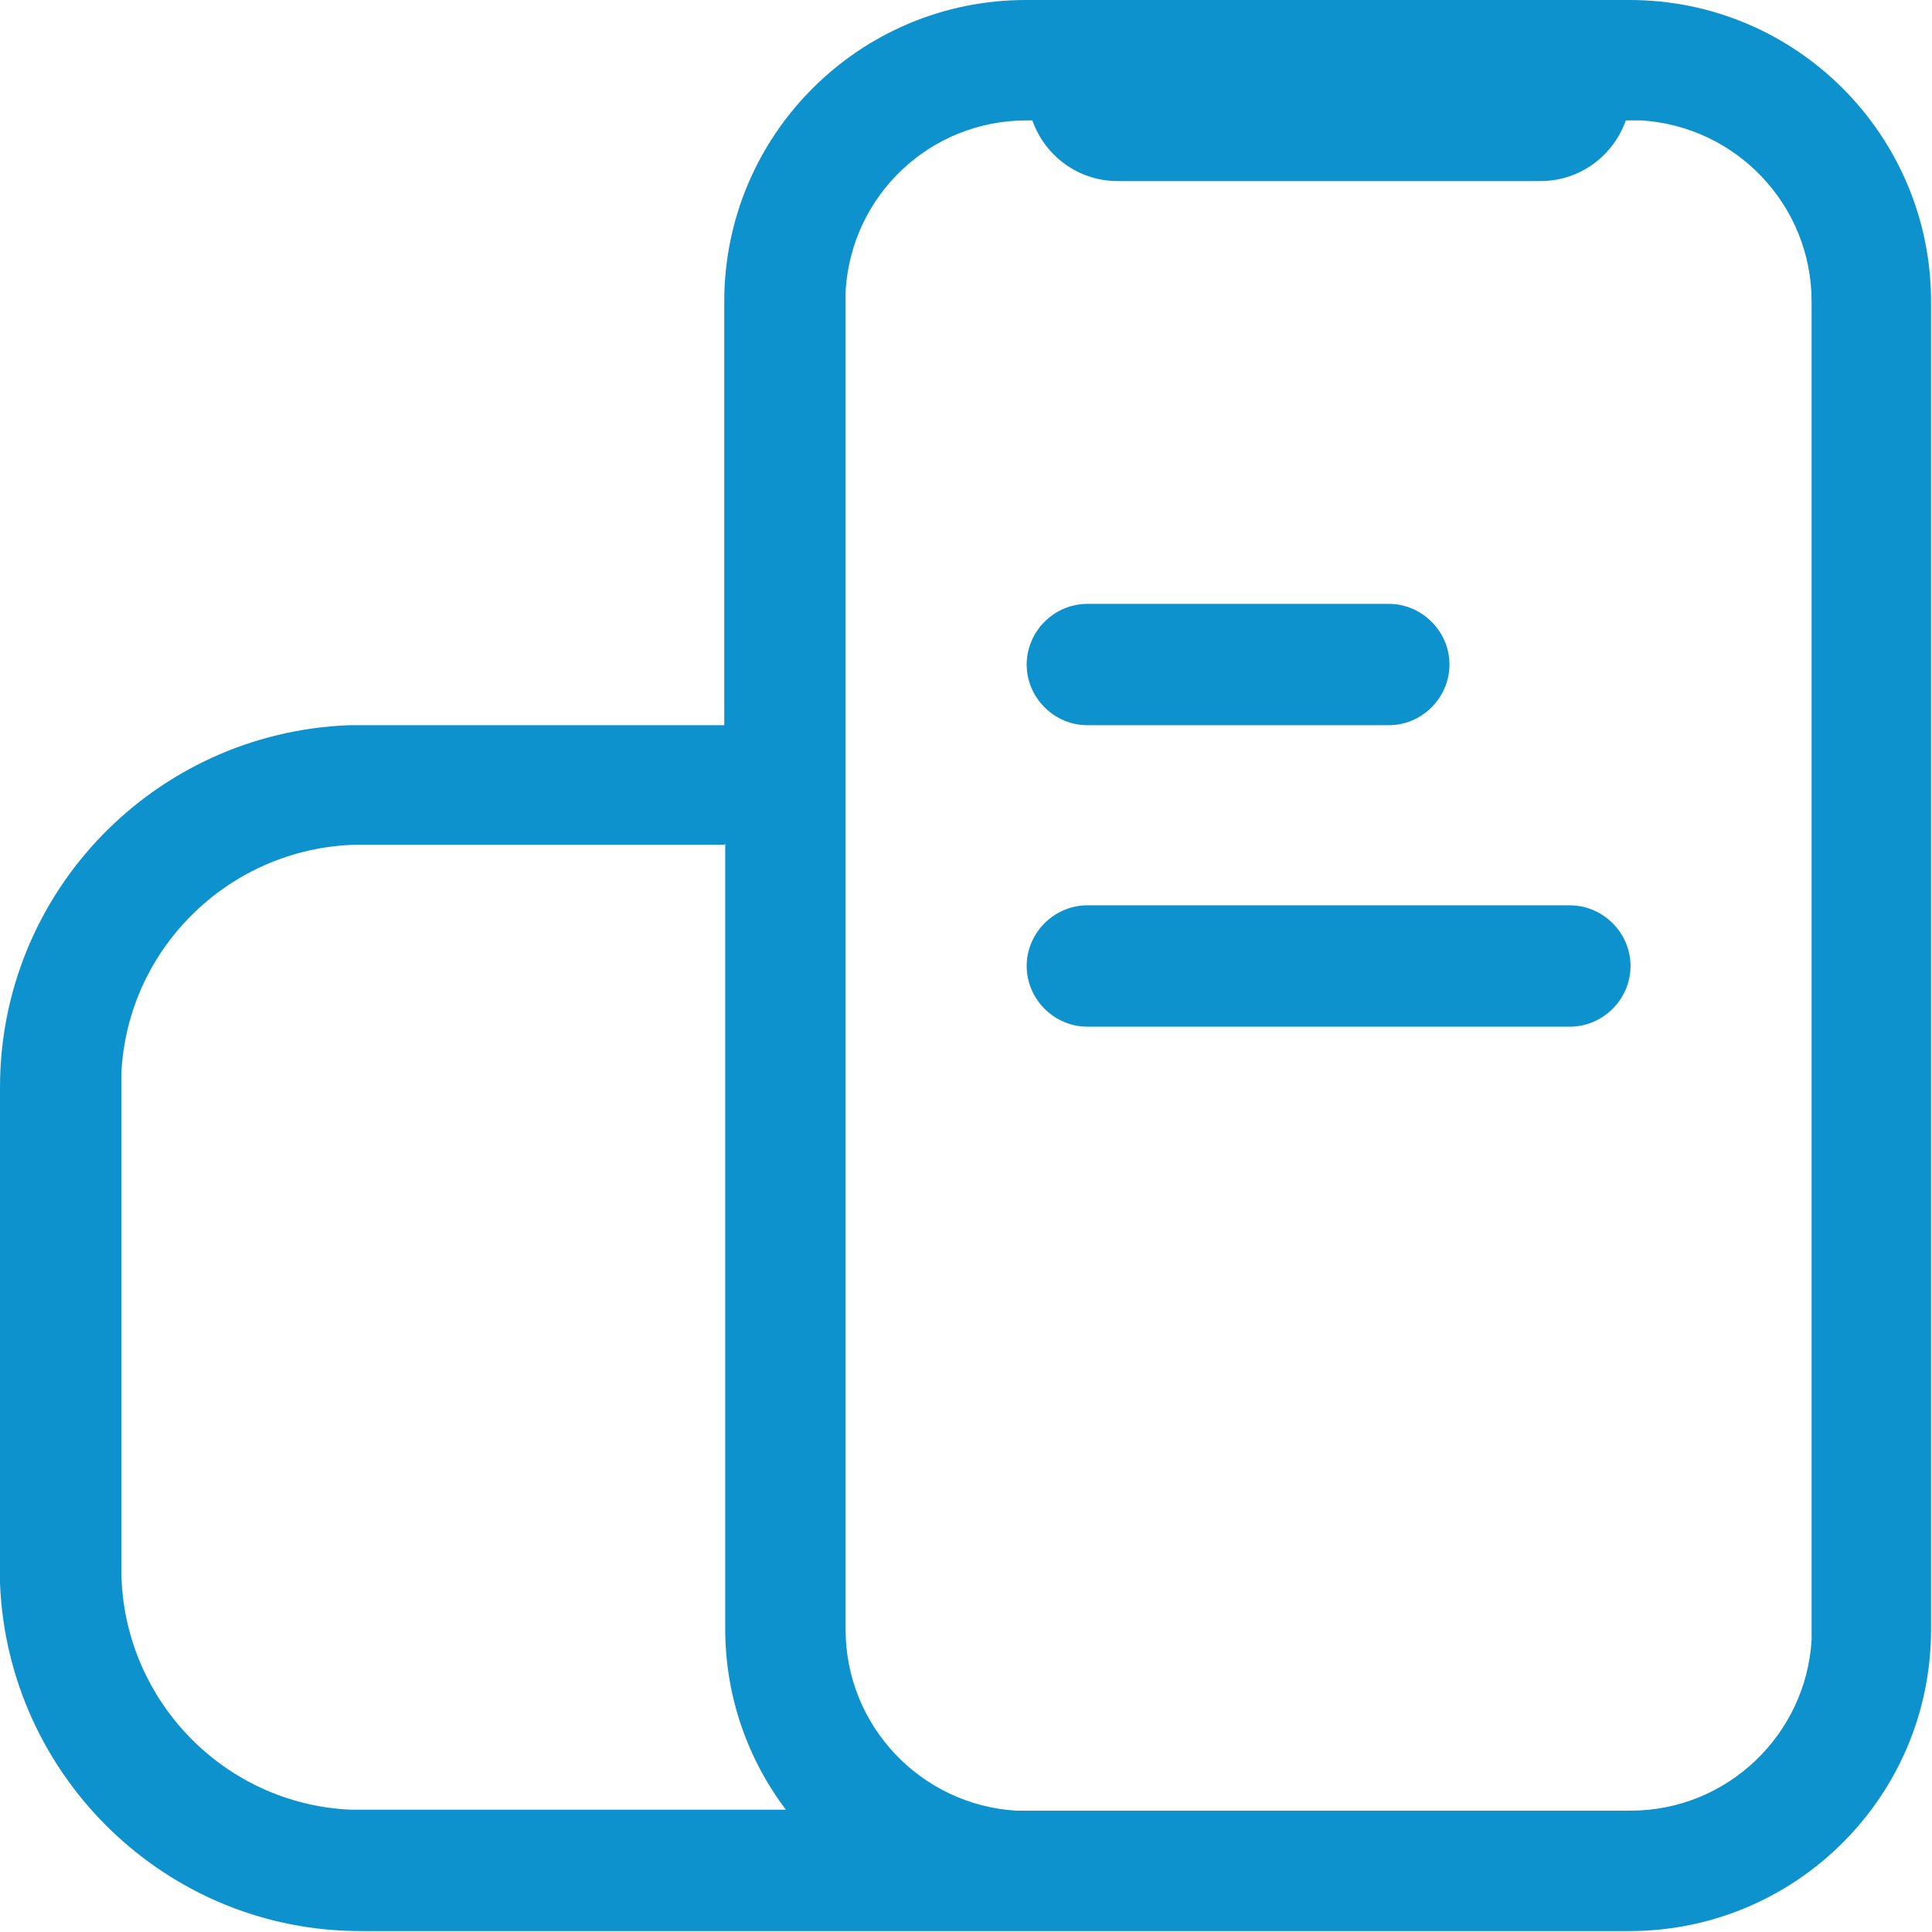 <?xml version="1.0" encoding="UTF-8"?>
<svg id="Layer_2" data-name="Layer 2" xmlns="http://www.w3.org/2000/svg" viewBox="0 0 20.38 20.38">
  <defs>
    <style>
      .cls-1 {
        fill: #0d92cd;
      }
    </style>
  </defs>
  <g id="Layer_1-2" data-name="Layer 1">
    <path class="cls-1" d="m17.19,0c1.76,0,3.18,1.43,3.18,3.18v14.01c0,1.76-1.43,3.18-3.18,3.18H3.82C1.76,20.38.08,18.74,0,16.7v-.14s0-5.09,0-5.09c0-2.06,1.63-3.74,3.68-3.82h.14s3.82,0,3.82,0V3.18c0-1.76,1.43-3.18,3.18-3.18h6.37ZM7.64,8.91h-3.82c-1.36,0-2.48,1.07-2.54,2.42v.13s0,5.09,0,5.09c0,1.36,1.07,2.48,2.42,2.54h.13s4.46,0,4.46,0c-.4-.53-.64-1.19-.64-1.91v-8.28Zm3.24-7.64h-.05c-1.02,0-1.85.79-1.91,1.8v.11s0,14.01,0,14.01c0,1.02.8,1.85,1.8,1.91h.11s6.37,0,6.37,0c1.02,0,1.85-.8,1.91-1.8v-.11s0-14.01,0-14.01c0-1.02-.8-1.85-1.8-1.91h-.11s-.05,0-.05,0c-.13.37-.48.64-.9.64h-4.46c-.42,0-.77-.27-.9-.64Zm5.68,8.28c.35,0,.64.29.64.64s-.29.64-.64.64h-5.09c-.35,0-.64-.29-.64-.64s.29-.64.64-.64h5.09Zm-1.91-3.18c.35,0,.64.29.64.64s-.29.64-.64.64h-3.18c-.35,0-.64-.29-.64-.64s.29-.64.64-.64h3.18Z"/>
  </g>
</svg>